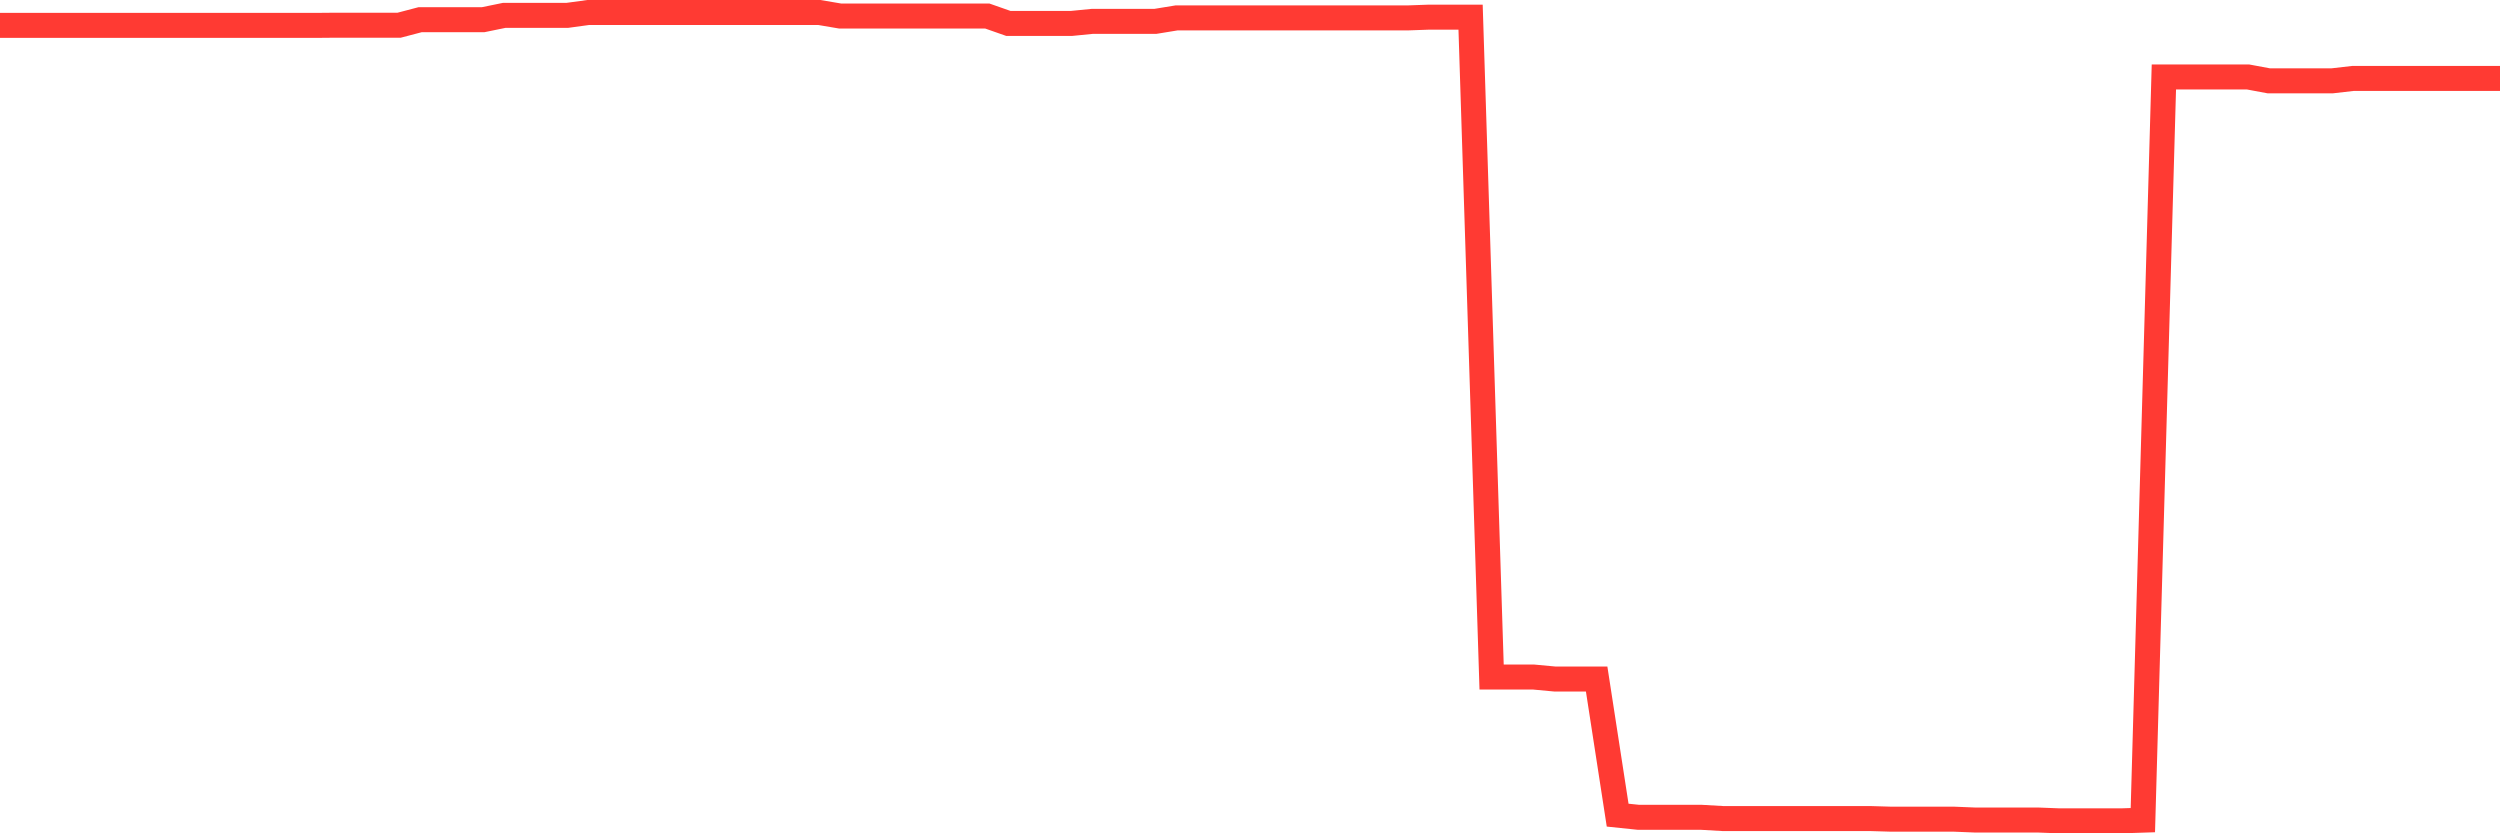 <svg
  xmlns="http://www.w3.org/2000/svg"
  xmlns:xlink="http://www.w3.org/1999/xlink"
  width="120"
  height="40"
  viewBox="0 0 120 40"
  preserveAspectRatio="none"
>
  <polyline
    points="0,1.219 1.008,1.219 2.017,1.219 3.025,1.219 4.034,1.219 5.042,1.219 6.05,1.219 7.059,1.219 8.067,1.219 9.076,1.219 10.084,1.219 11.092,1.219 12.101,1.219 13.109,1.219 14.118,1.219 15.126,1.219 16.134,1.21 17.143,1.21 18.151,1.21 19.16,1.21 20.168,0.945 21.176,0.945 22.185,0.945 23.193,0.945 24.202,0.738 25.21,0.738 26.218,0.738 27.227,0.738 28.235,0.6 29.244,0.6 30.252,0.6 31.261,0.6 32.269,0.6 33.277,0.6 34.286,0.6 35.294,0.6 36.303,0.6 37.311,0.6 38.319,0.6 39.328,0.6 40.336,0.771 41.345,0.771 42.353,0.771 43.361,0.771 44.37,0.771 45.378,0.771 46.387,0.771 47.395,0.771 48.403,1.125 49.412,1.125 50.42,1.125 51.429,1.125 52.437,1.025 53.445,1.025 54.454,1.025 55.462,1.025 56.471,0.86 57.479,0.86 58.487,0.86 59.496,0.86 60.504,0.86 61.513,0.86 62.521,0.86 63.529,0.86 64.538,0.86 65.546,0.86 66.555,0.86 67.563,0.86 68.571,0.824 69.58,0.824 70.588,0.824 71.597,32.498 72.605,32.498 73.613,32.498 74.622,32.592 75.63,32.592 76.639,32.592 77.647,39.127 78.655,39.232 79.664,39.232 80.672,39.232 81.681,39.232 82.689,39.29 83.697,39.29 84.706,39.29 85.714,39.29 86.723,39.29 87.731,39.29 88.739,39.29 89.748,39.29 90.756,39.32 91.765,39.32 92.773,39.32 93.782,39.32 94.79,39.361 95.798,39.361 96.807,39.361 97.815,39.361 98.824,39.4 99.832,39.4 100.84,39.4 101.849,39.4 102.857,39.367 103.866,3.693 104.874,3.693 105.882,3.693 106.891,3.693 107.899,3.693 108.908,3.881 109.916,3.881 110.924,3.881 111.933,3.881 112.941,3.765 113.95,3.765 114.958,3.765 115.966,3.765 116.975,3.765 117.983,3.765 118.992,3.765 120,3.765"
    fill="none"
    stroke="#ff3a33"
    stroke-width="1.2"
  >
  </polyline>
</svg>